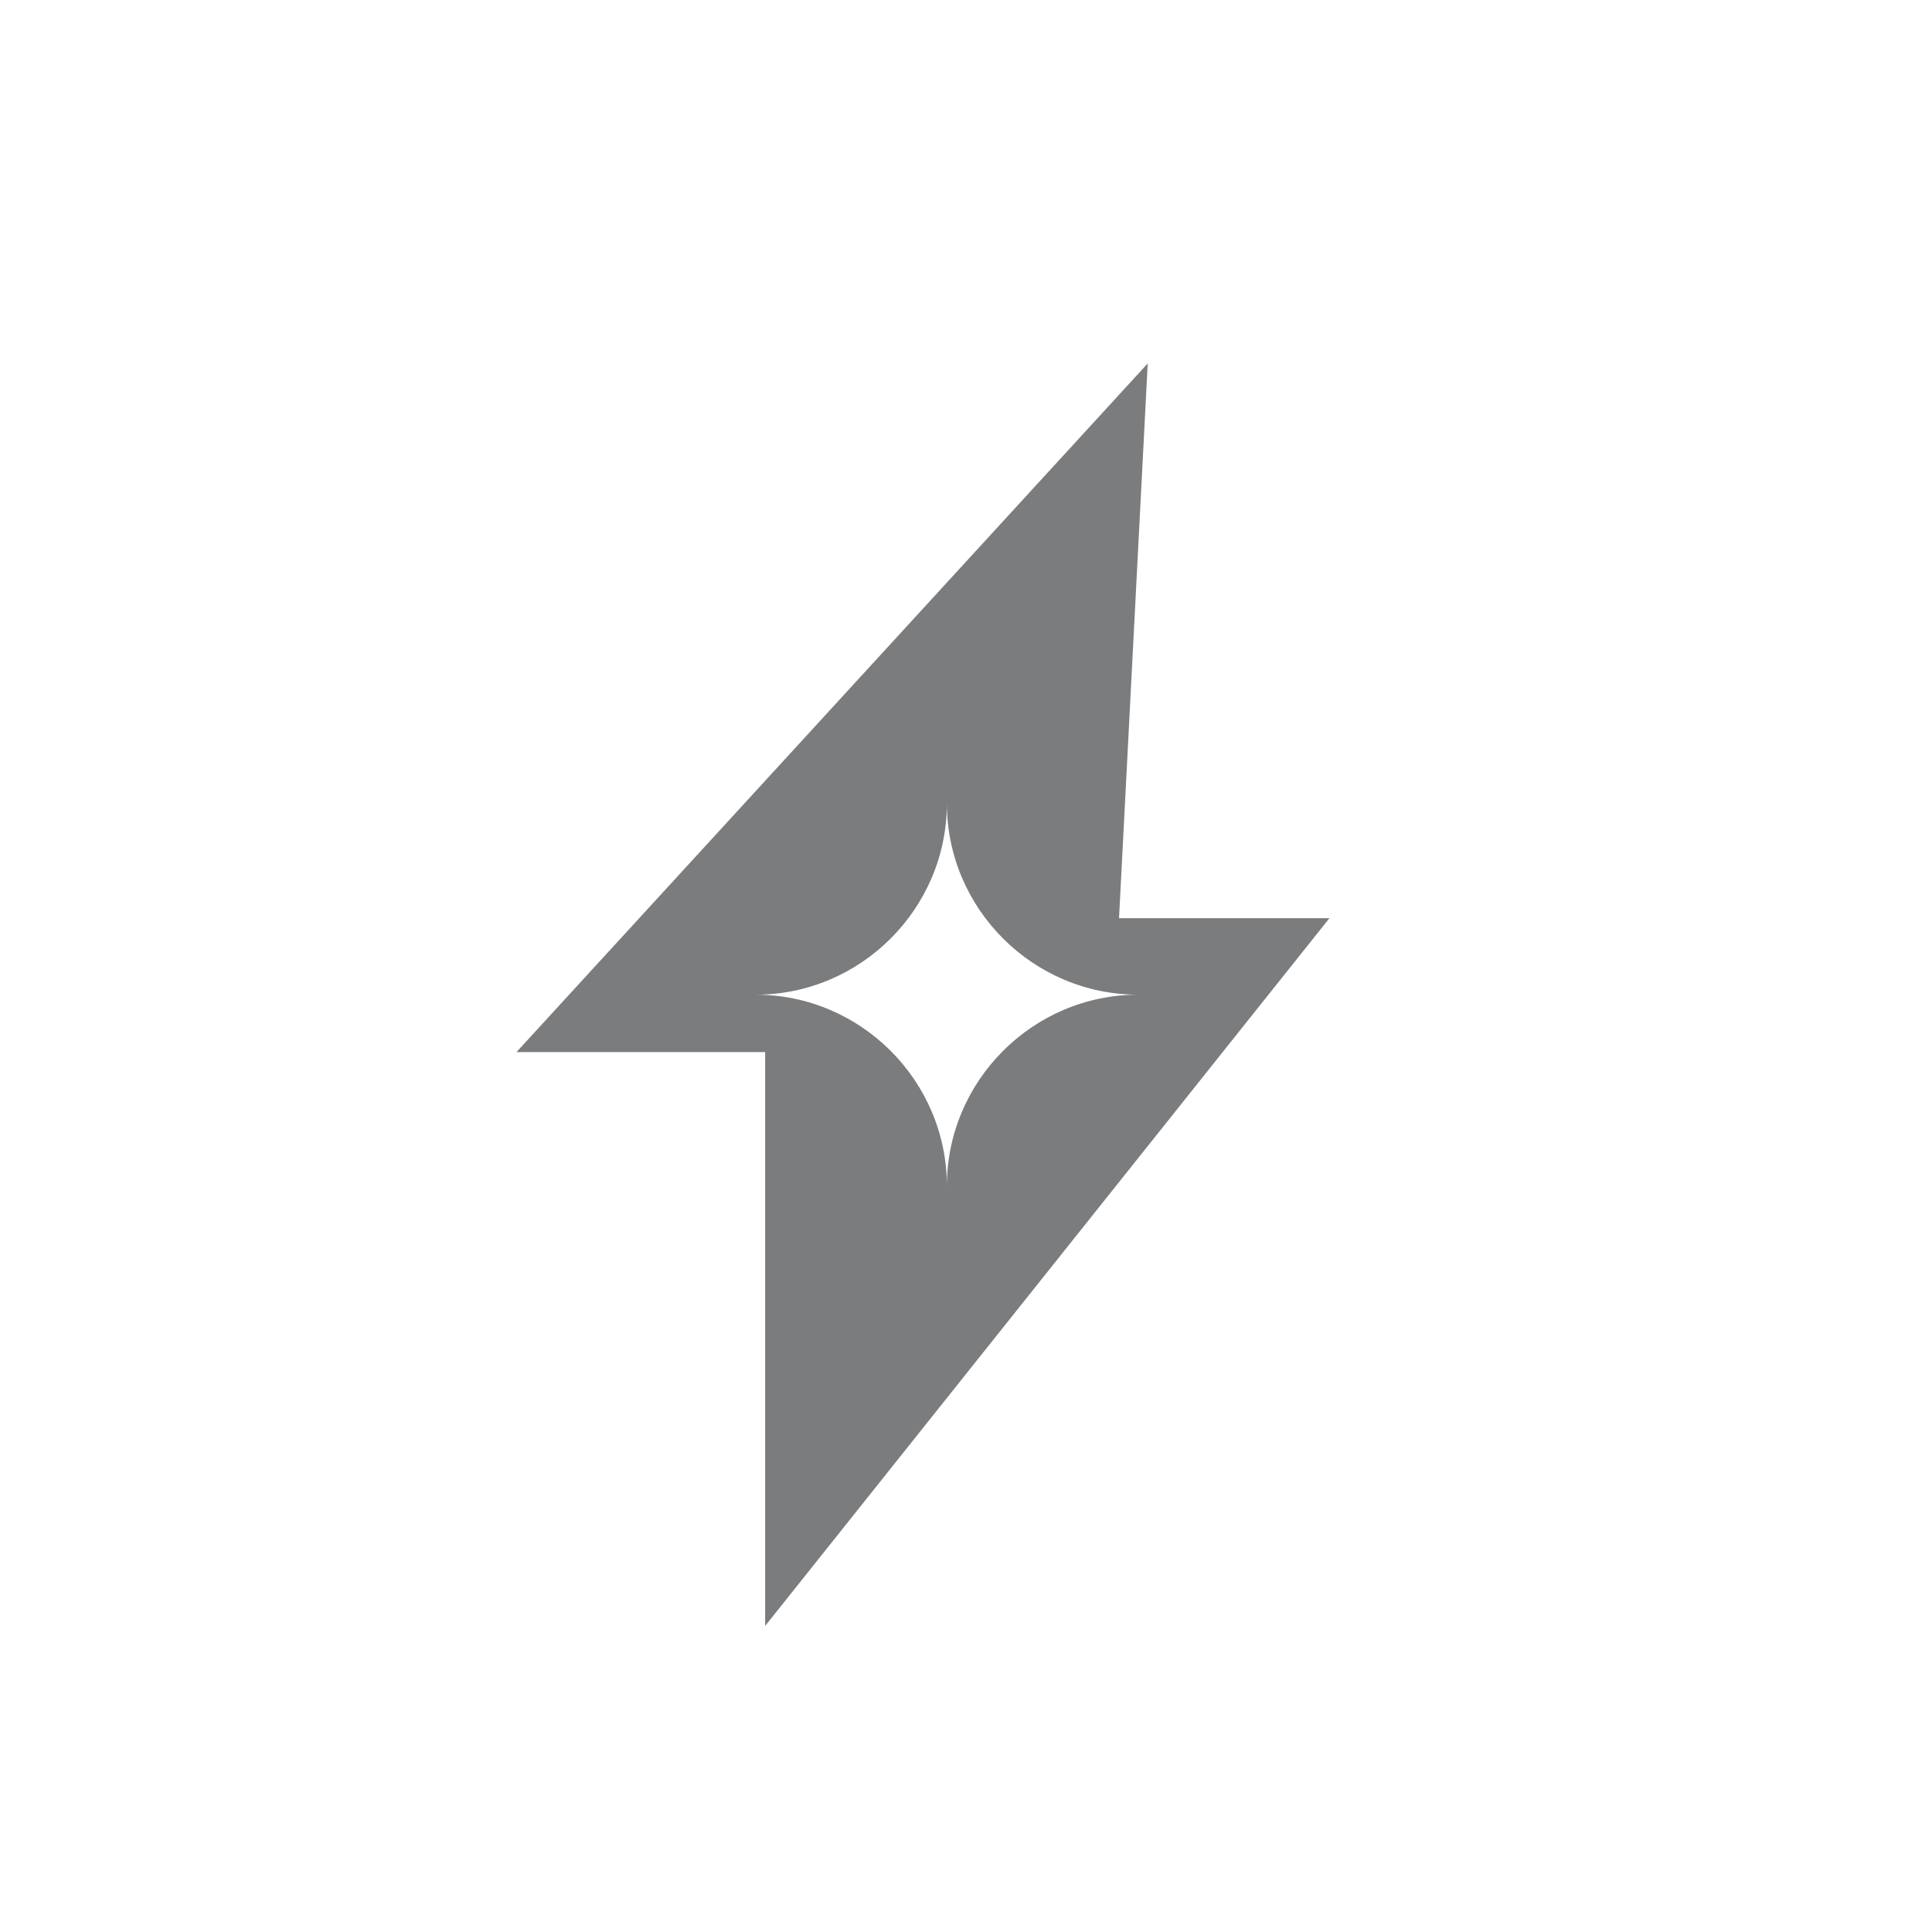 <?xml version="1.0" encoding="utf-8"?>
<!-- Generator: Adobe Illustrator 27.0.0, SVG Export Plug-In . SVG Version: 6.00 Build 0)  -->
<svg version="1.1" id="图层_1" xmlns="http://www.w3.org/2000/svg" xmlns:xlink="http://www.w3.org/1999/xlink" x="0px" y="0px"
	 width="20.2px" height="20.2px" viewBox="0 0 20.2 20.2" style="enable-background:new 0 0 20.2 20.2;" xml:space="preserve">
<style type="text/css">
	.st0{fill:#4CA25D;}
	.st1{fill:#7B7C7D;}
	.st2{fill:#4AA15C;}
	.st3{fill:#5EAFA0;}
	.st4{fill:#36669F;}
	.st5{fill:#FFFFFF;}
</style>
<path class="st1" d="M13.9,9.6h-2.2l0.3-5.8l-6.6,7.2H8V17L13.9,9.6z M7.9,10.4L7.9,10.4c1.1,0,2-0.9,2-2c0,1.1,0.9,2,2,2v0
	c-1.1,0-2,0.9-2,2C9.9,11.3,9,10.4,7.9,10.4z"/>
</svg>
